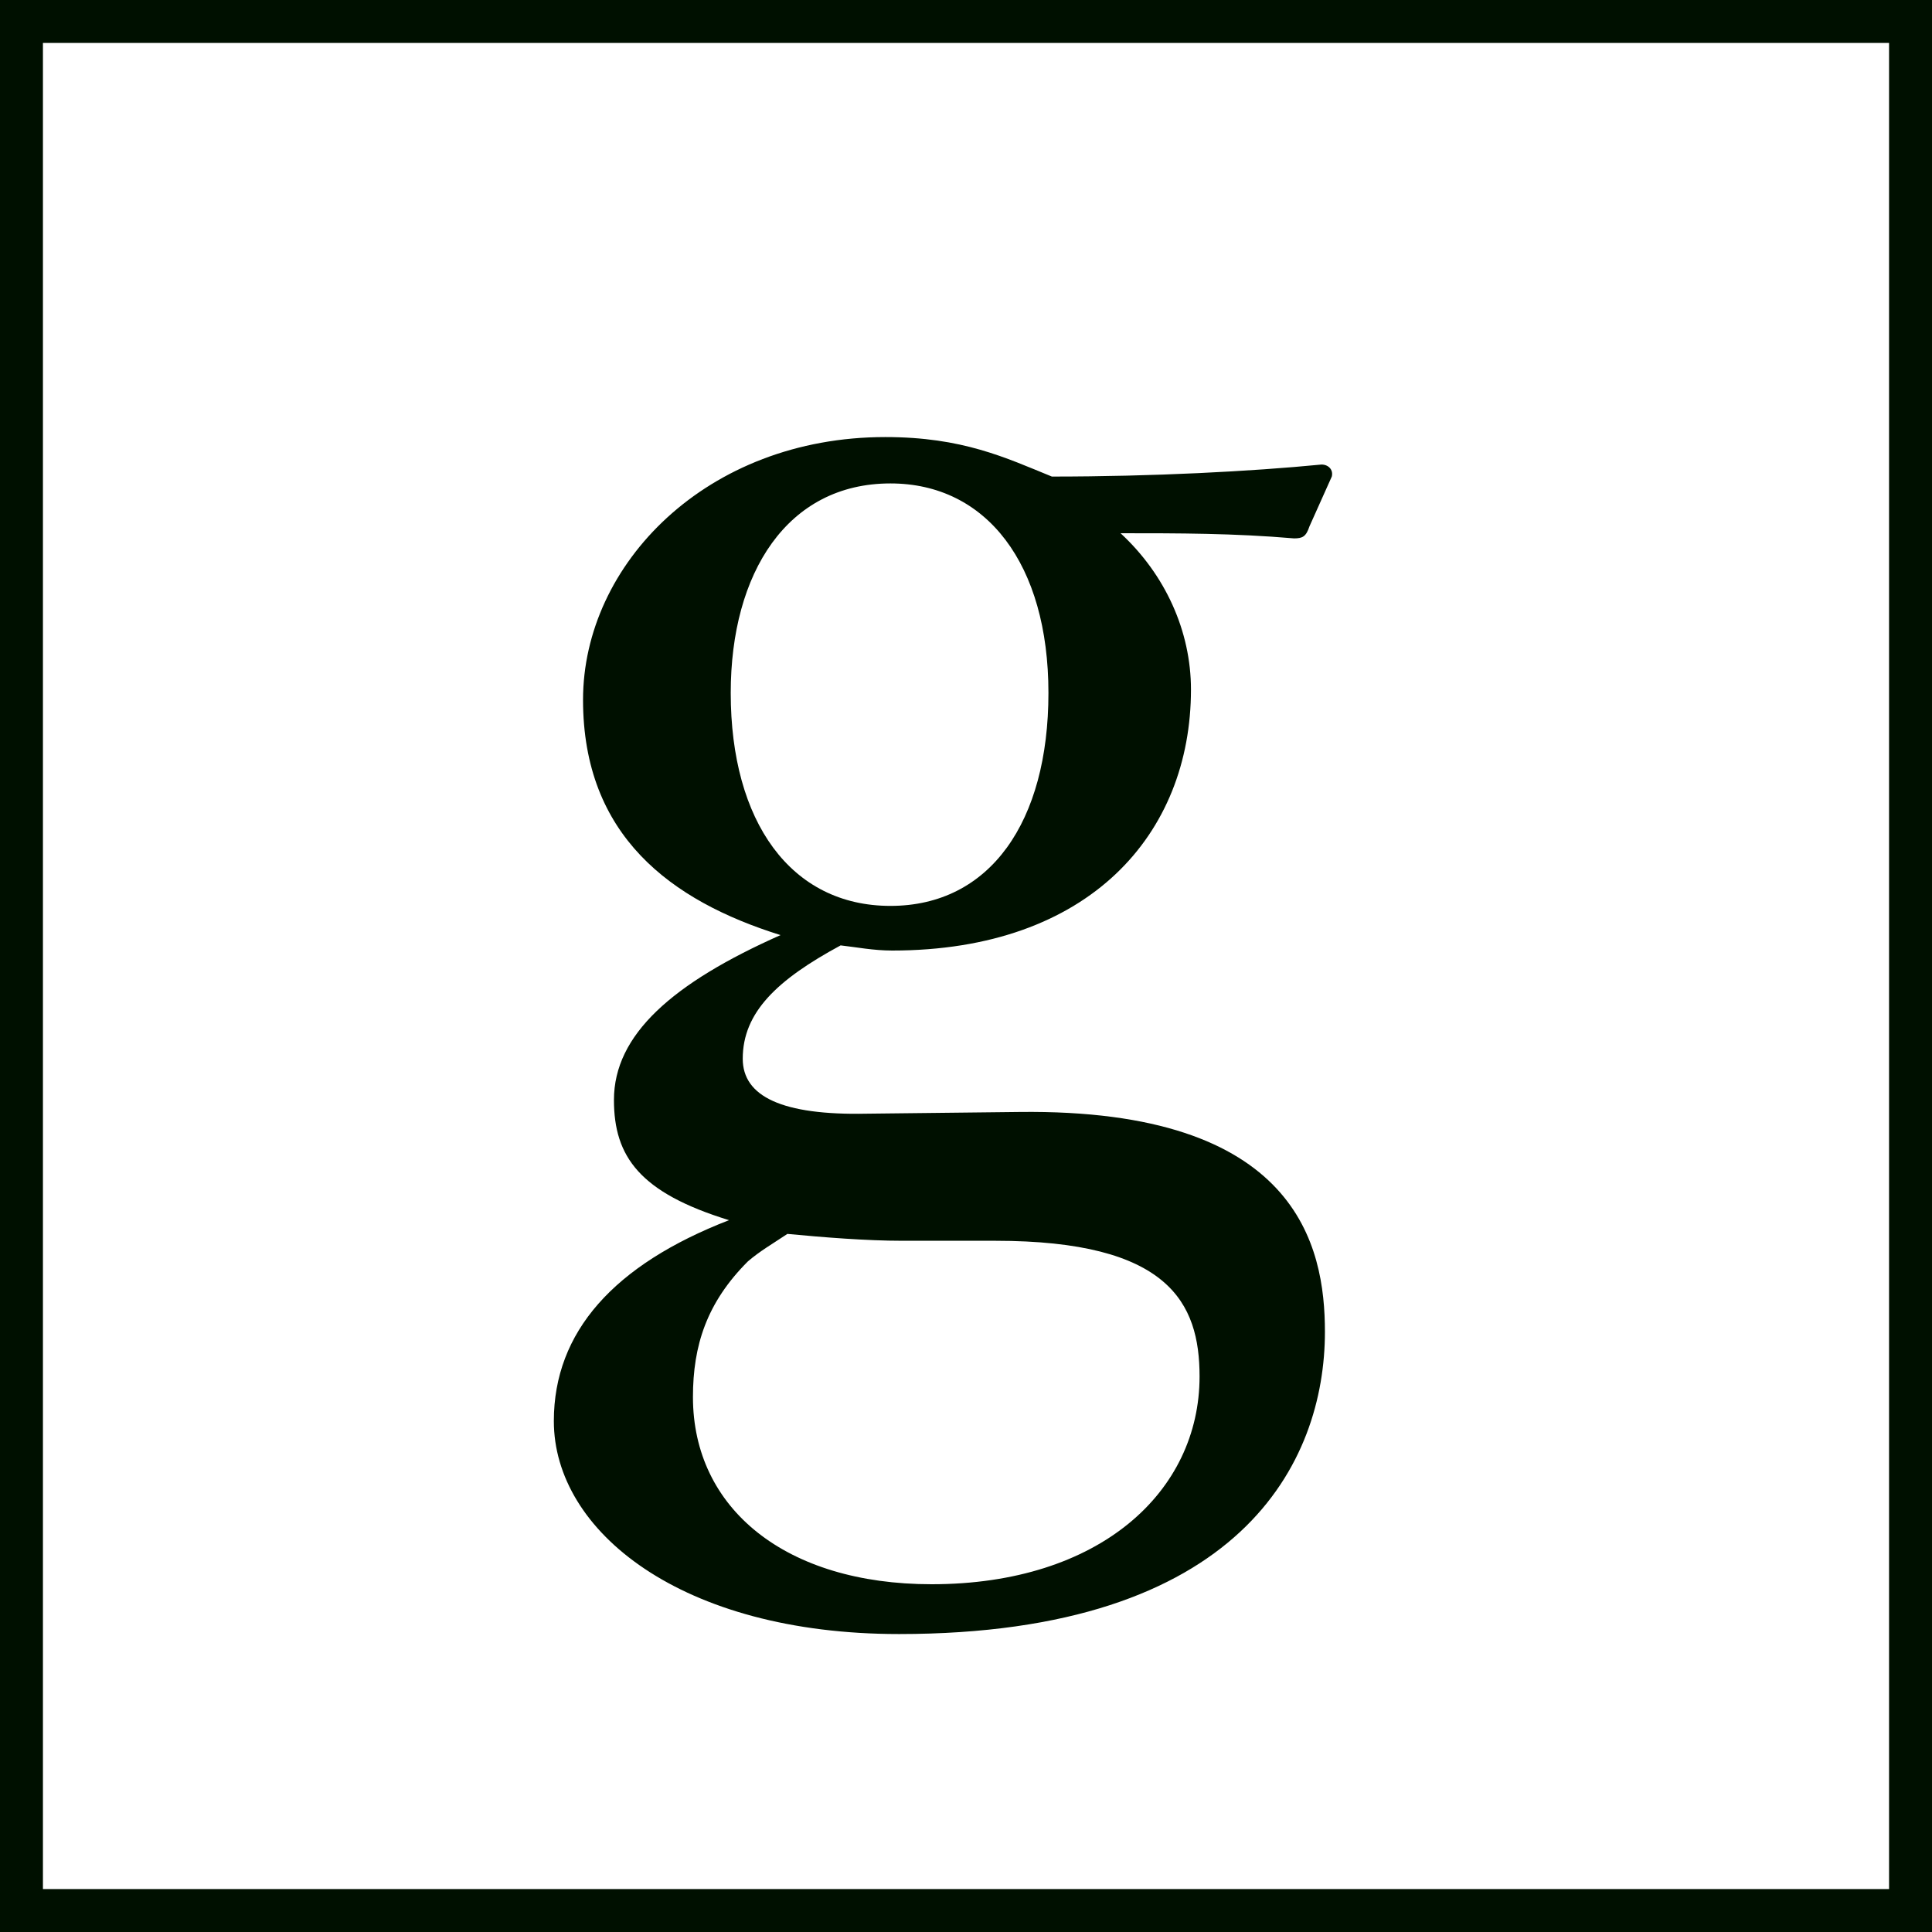 <?xml version="1.0" encoding="UTF-8"?>
<svg id="design" xmlns="http://www.w3.org/2000/svg" viewBox="0 0 22.5 22.5">
  <defs>
    <style>
      .cls-1 {
        fill: #001000;
      }

      .cls-2 {
        fill: none;
        stroke: #001000;
        stroke-miterlimit: 10;
        stroke-width: .5px;
      }
    </style>
  </defs>
  <rect class="cls-2" x=".25" y=".25" width="22" height="22"/>
  <path class="cls-1" d="m11.87,12.95c3.24-.04,3.56,1.56,3.56,2.56,0,1.52-.98,3.52-4.96,3.52-2.54,0-4.02-1.2-4.02-2.48,0-1.04.7-1.82,2.04-2.34-1.04-.32-1.34-.74-1.34-1.4,0-.76.68-1.36,1.94-1.92-1.28-.4-2.3-1.16-2.3-2.74s1.44-3.06,3.52-3.06c.9,0,1.4.24,1.94.46,1.18,0,2.32-.06,3.14-.14.08,0,.14.06.12.14l-.26.58c-.04.12-.08.14-.18.14-.7-.06-1.34-.06-2.02-.06.52.48.82,1.14.82,1.82,0,1.68-1.18,3.04-3.48,3.04-.22,0-.42-.04-.6-.06-.74.4-1.14.78-1.14,1.32,0,.44.46.66,1.44.64l1.78-.02Zm-1.36,1.5c-.42,0-.92-.04-1.34-.08-.18.12-.32.2-.46.32-.48.48-.64.98-.64,1.58,0,1.3,1.08,2.18,2.78,2.18,1.96,0,3.12-1.08,3.12-2.42,0-.86-.36-1.58-2.38-1.58h-1.08Zm-2-6.38c0,1.5.7,2.48,1.86,2.48s1.84-.98,1.84-2.48-.72-2.44-1.84-2.44c-1.2,0-1.86,1.04-1.86,2.44Z"/>
</svg>
